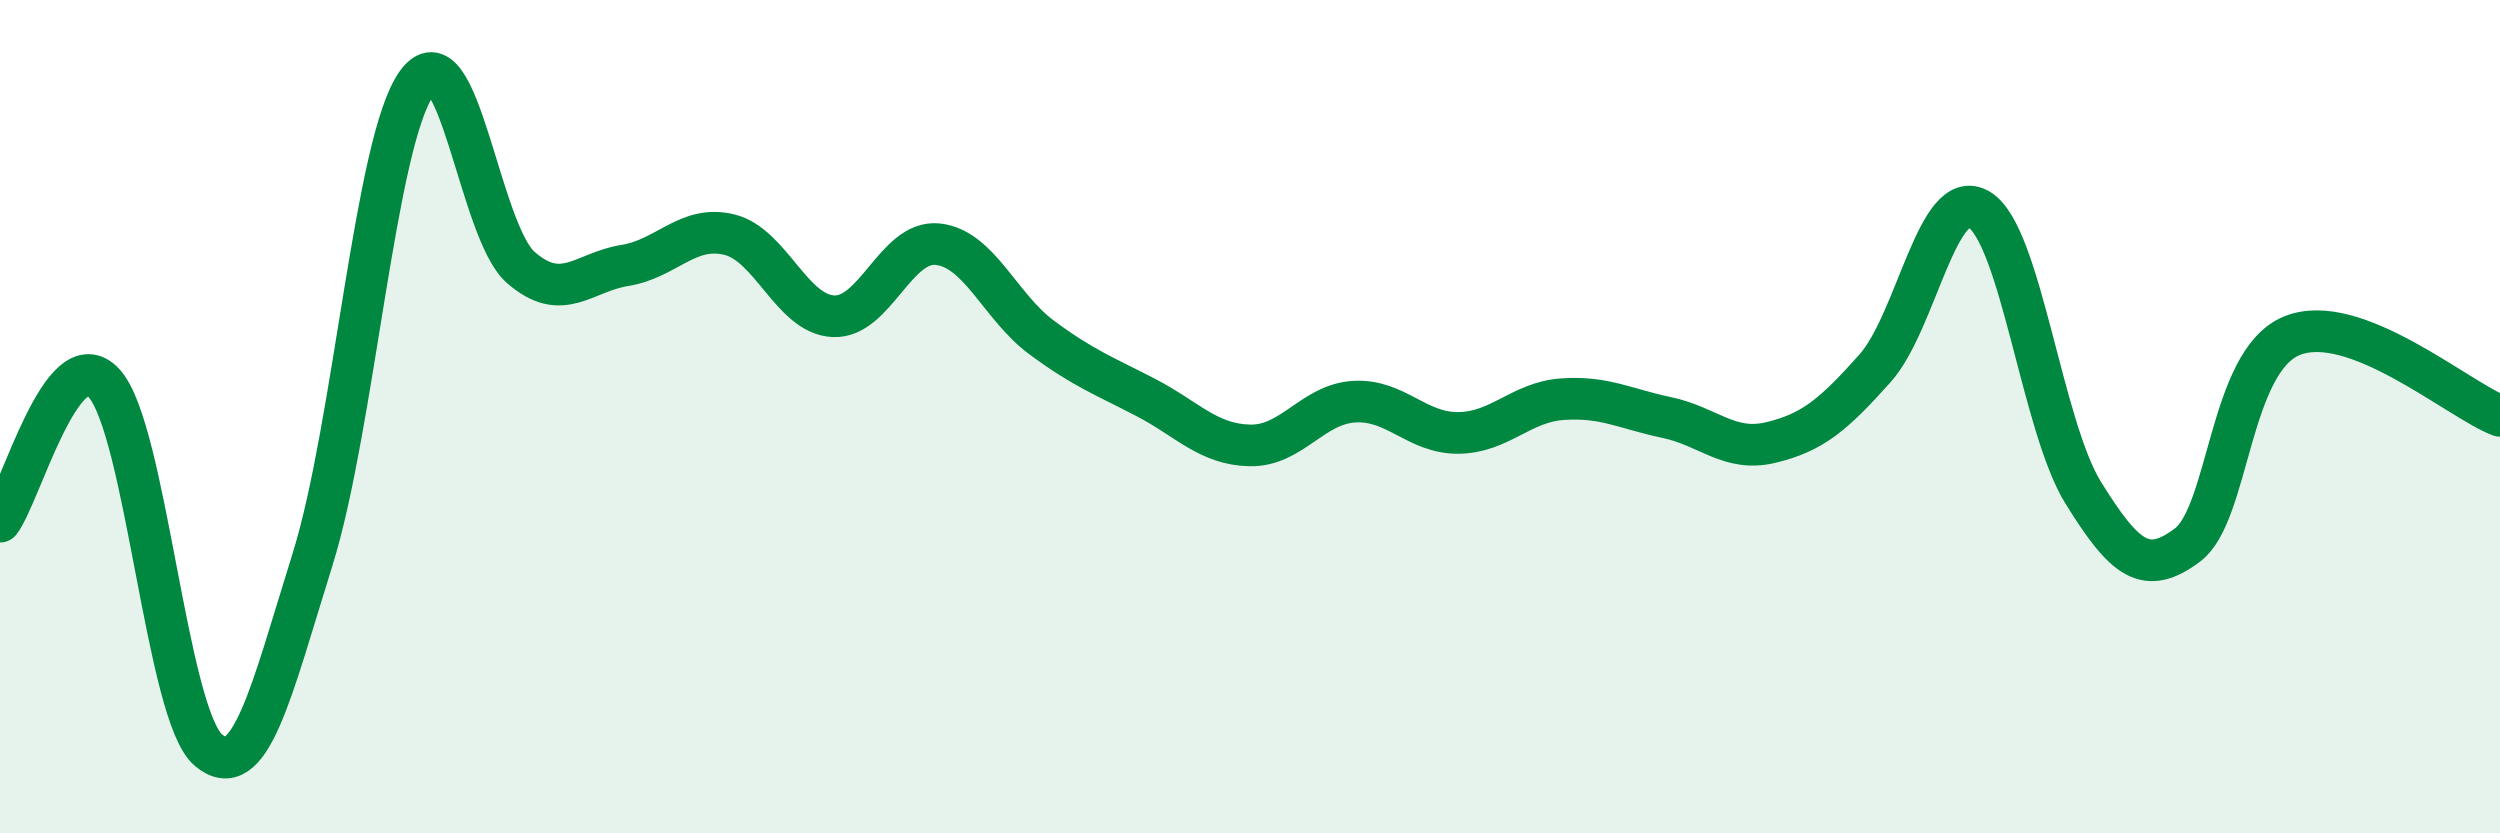 
    <svg width="60" height="20" viewBox="0 0 60 20" xmlns="http://www.w3.org/2000/svg">
      <path
        d="M 0,12.52 C 0.5,11.86 1.5,8.1 2.5,9.2 C 3.5,10.3 4,17.15 5,18 C 6,18.85 6.5,16.63 7.5,13.43 C 8.5,10.23 9,3.4 10,2 C 11,0.6 11.5,5.55 12.5,6.42 C 13.5,7.29 14,6.53 15,6.37 C 16,6.21 16.5,5.39 17.5,5.63 C 18.5,5.87 19,7.54 20,7.59 C 21,7.64 21.5,5.76 22.5,5.86 C 23.5,5.96 24,7.36 25,8.1 C 26,8.84 26.5,9.02 27.5,9.54 C 28.5,10.06 29,10.67 30,10.69 C 31,10.71 31.5,9.7 32.5,9.64 C 33.5,9.58 34,10.4 35,10.39 C 36,10.38 36.5,9.65 37.5,9.58 C 38.5,9.51 39,9.81 40,10.02 C 41,10.23 41.5,10.86 42.5,10.62 C 43.5,10.38 44,9.96 45,8.84 C 46,7.72 46.5,4.43 47.5,5.03 C 48.5,5.63 49,10.22 50,11.83 C 51,13.44 51.5,13.83 52.5,13.08 C 53.5,12.33 53.5,8.68 55,8.06 C 56.5,7.44 59,9.6 60,9.98L60 20L0 20Z"
        fill="#008740"
        opacity="0.1"
        stroke-linecap="round"
        stroke-linejoin="round"
      />
      <path
        d="M 0,12.52 C 0.5,11.86 1.5,8.1 2.5,9.2 C 3.5,10.3 4,17.15 5,18 C 6,18.85 6.5,16.63 7.5,13.43 C 8.5,10.23 9,3.4 10,2 C 11,0.6 11.5,5.55 12.5,6.42 C 13.5,7.29 14,6.53 15,6.37 C 16,6.21 16.5,5.39 17.5,5.63 C 18.5,5.87 19,7.54 20,7.59 C 21,7.64 21.5,5.76 22.5,5.86 C 23.5,5.96 24,7.36 25,8.1 C 26,8.84 26.5,9.02 27.5,9.54 C 28.5,10.06 29,10.67 30,10.69 C 31,10.71 31.5,9.7 32.5,9.64 C 33.5,9.58 34,10.4 35,10.39 C 36,10.38 36.5,9.65 37.5,9.58 C 38.5,9.51 39,9.81 40,10.02 C 41,10.23 41.5,10.86 42.5,10.62 C 43.5,10.38 44,9.96 45,8.84 C 46,7.72 46.5,4.43 47.5,5.03 C 48.5,5.63 49,10.22 50,11.83 C 51,13.44 51.5,13.83 52.5,13.08 C 53.5,12.33 53.5,8.68 55,8.06 C 56.5,7.44 59,9.6 60,9.98"
        stroke="#008740"
        stroke-width="1"
        fill="none"
        stroke-linecap="round"
        stroke-linejoin="round"
      />
    </svg>
  